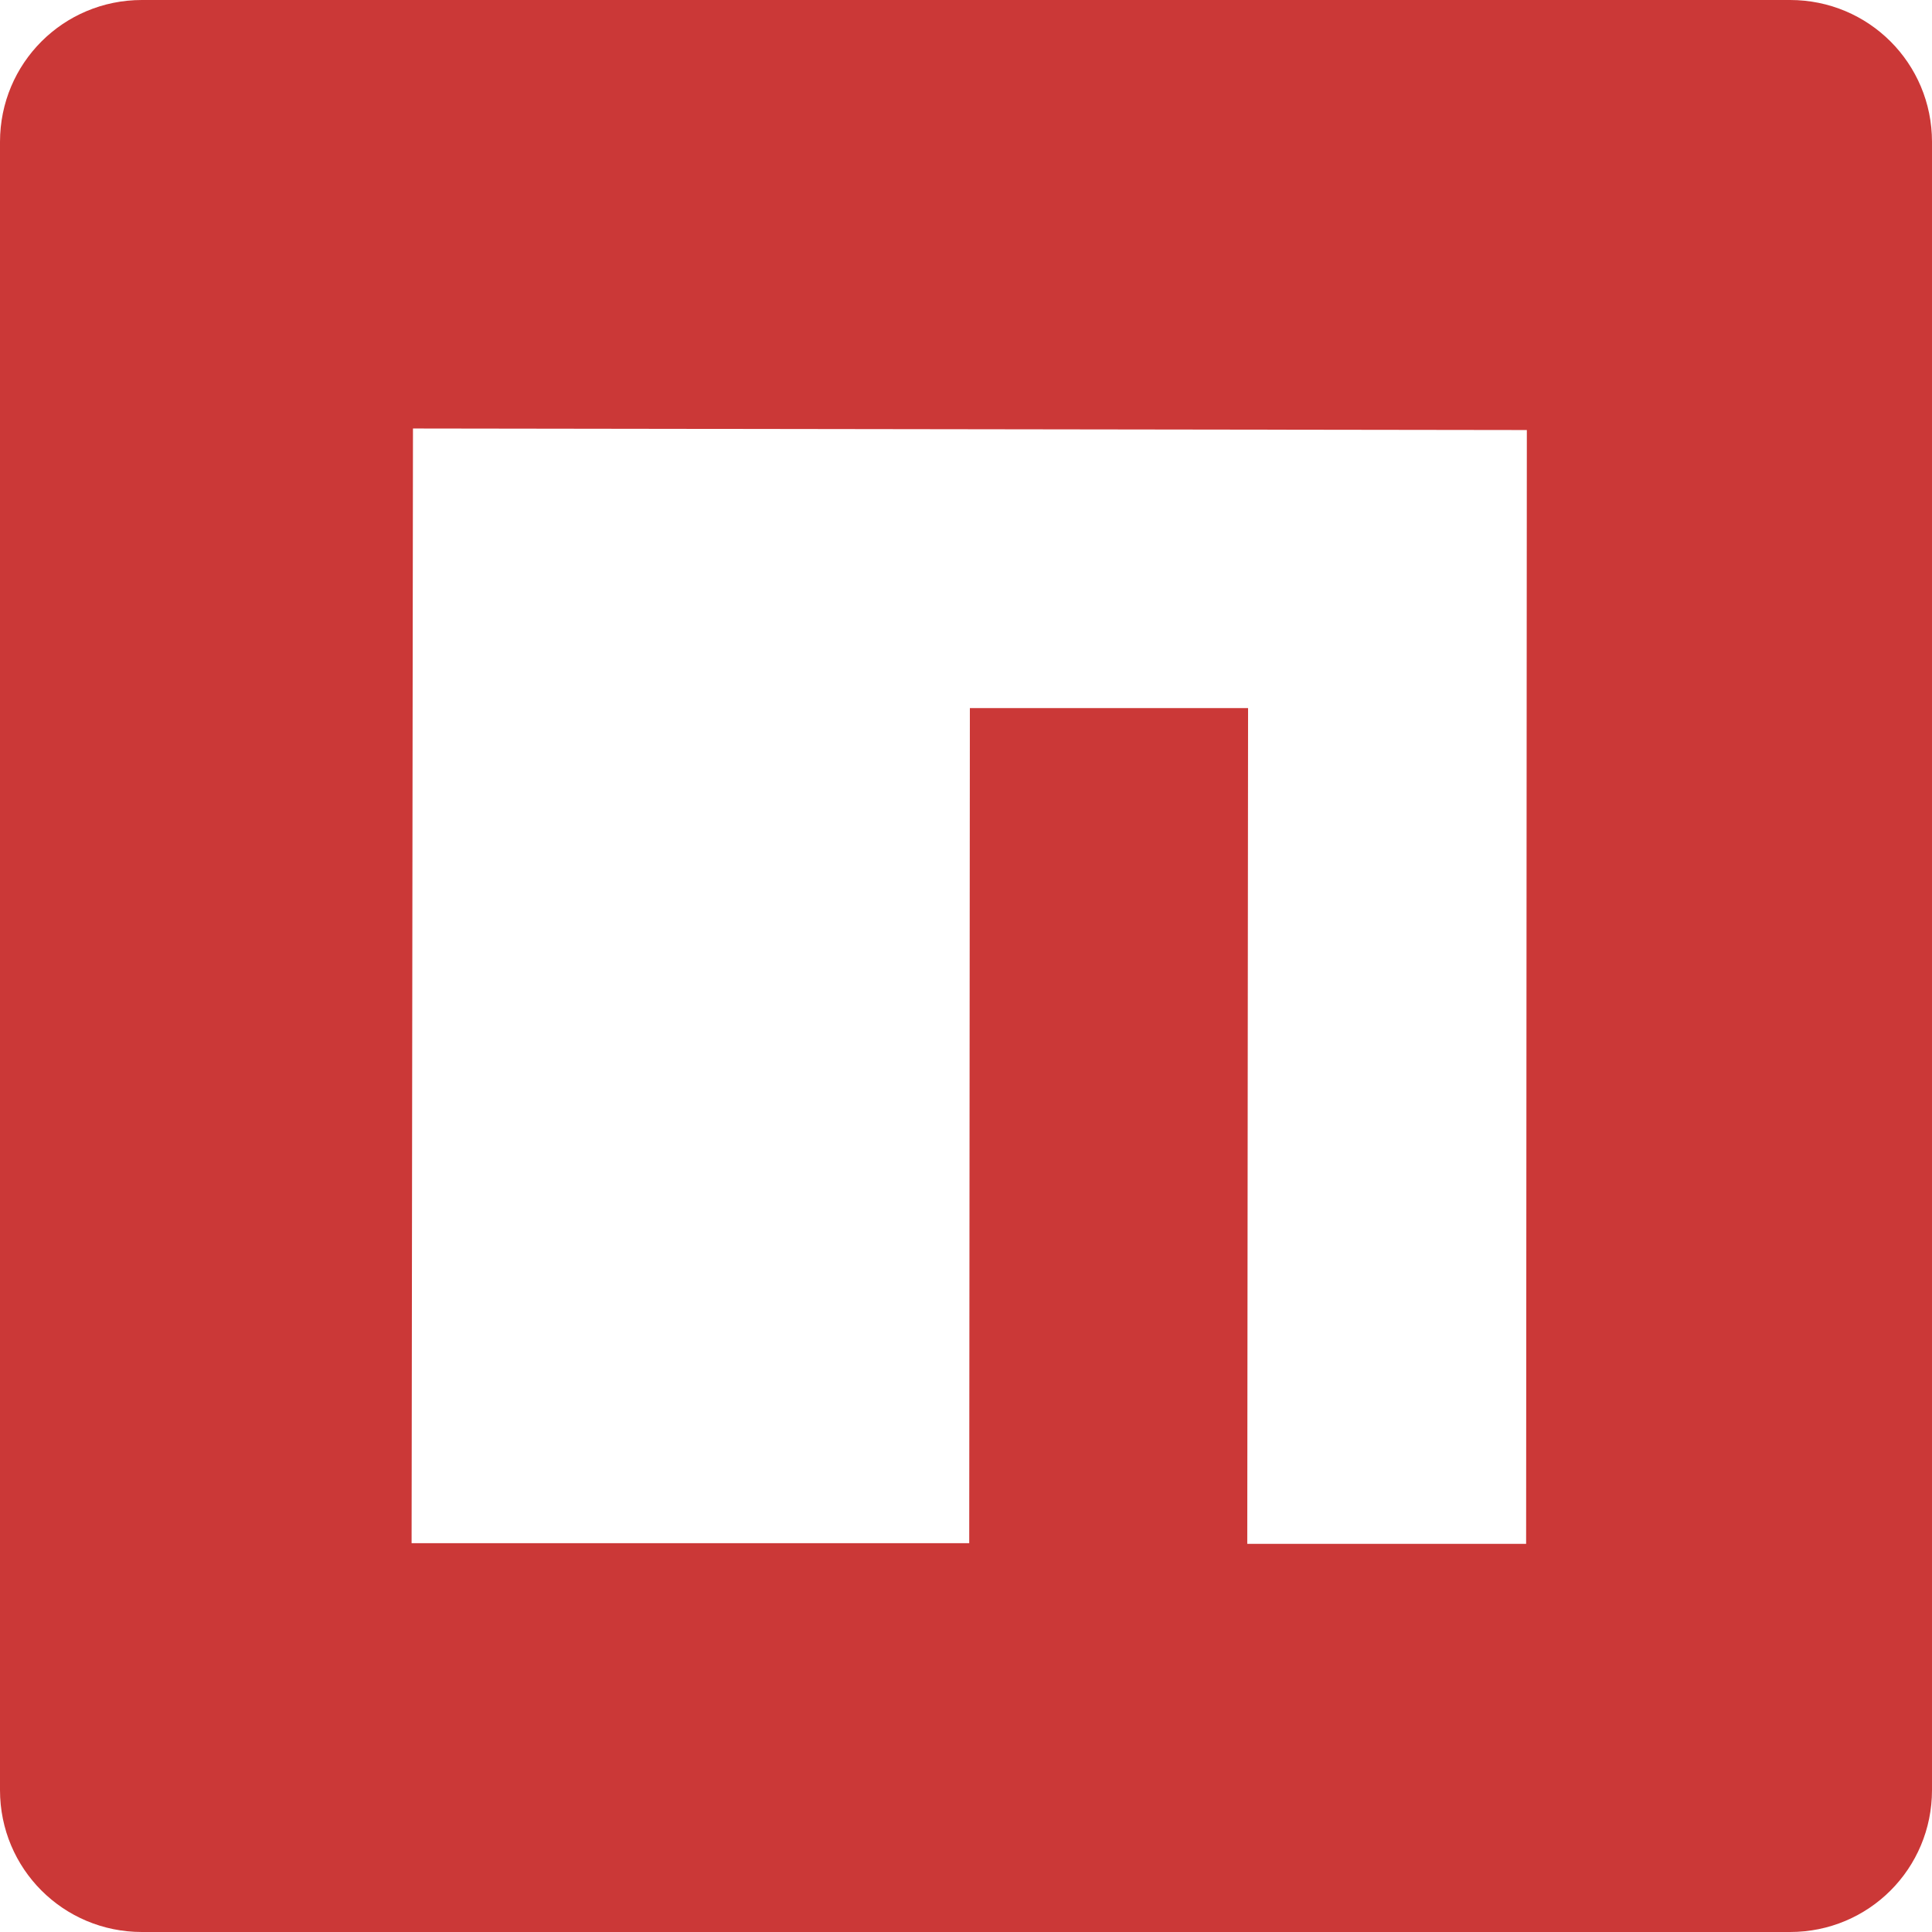 <svg xmlns="http://www.w3.org/2000/svg" width="36" height="36" viewBox="0 0 24 24"><path fill="#CB3837" d="M1.763 0C.786 0 0 .786 0 1.763v20.474C0 23.214.786 24 1.763 24h20.474c.977 0 1.763-.786 1.763-1.763V1.763C24 .786 23.214 0 22.237 0zM5.13 5.323l13.837.019l-.009 13.836h-3.464l.01-10.382h-3.456L12.04 19.17H5.113z"/></svg>